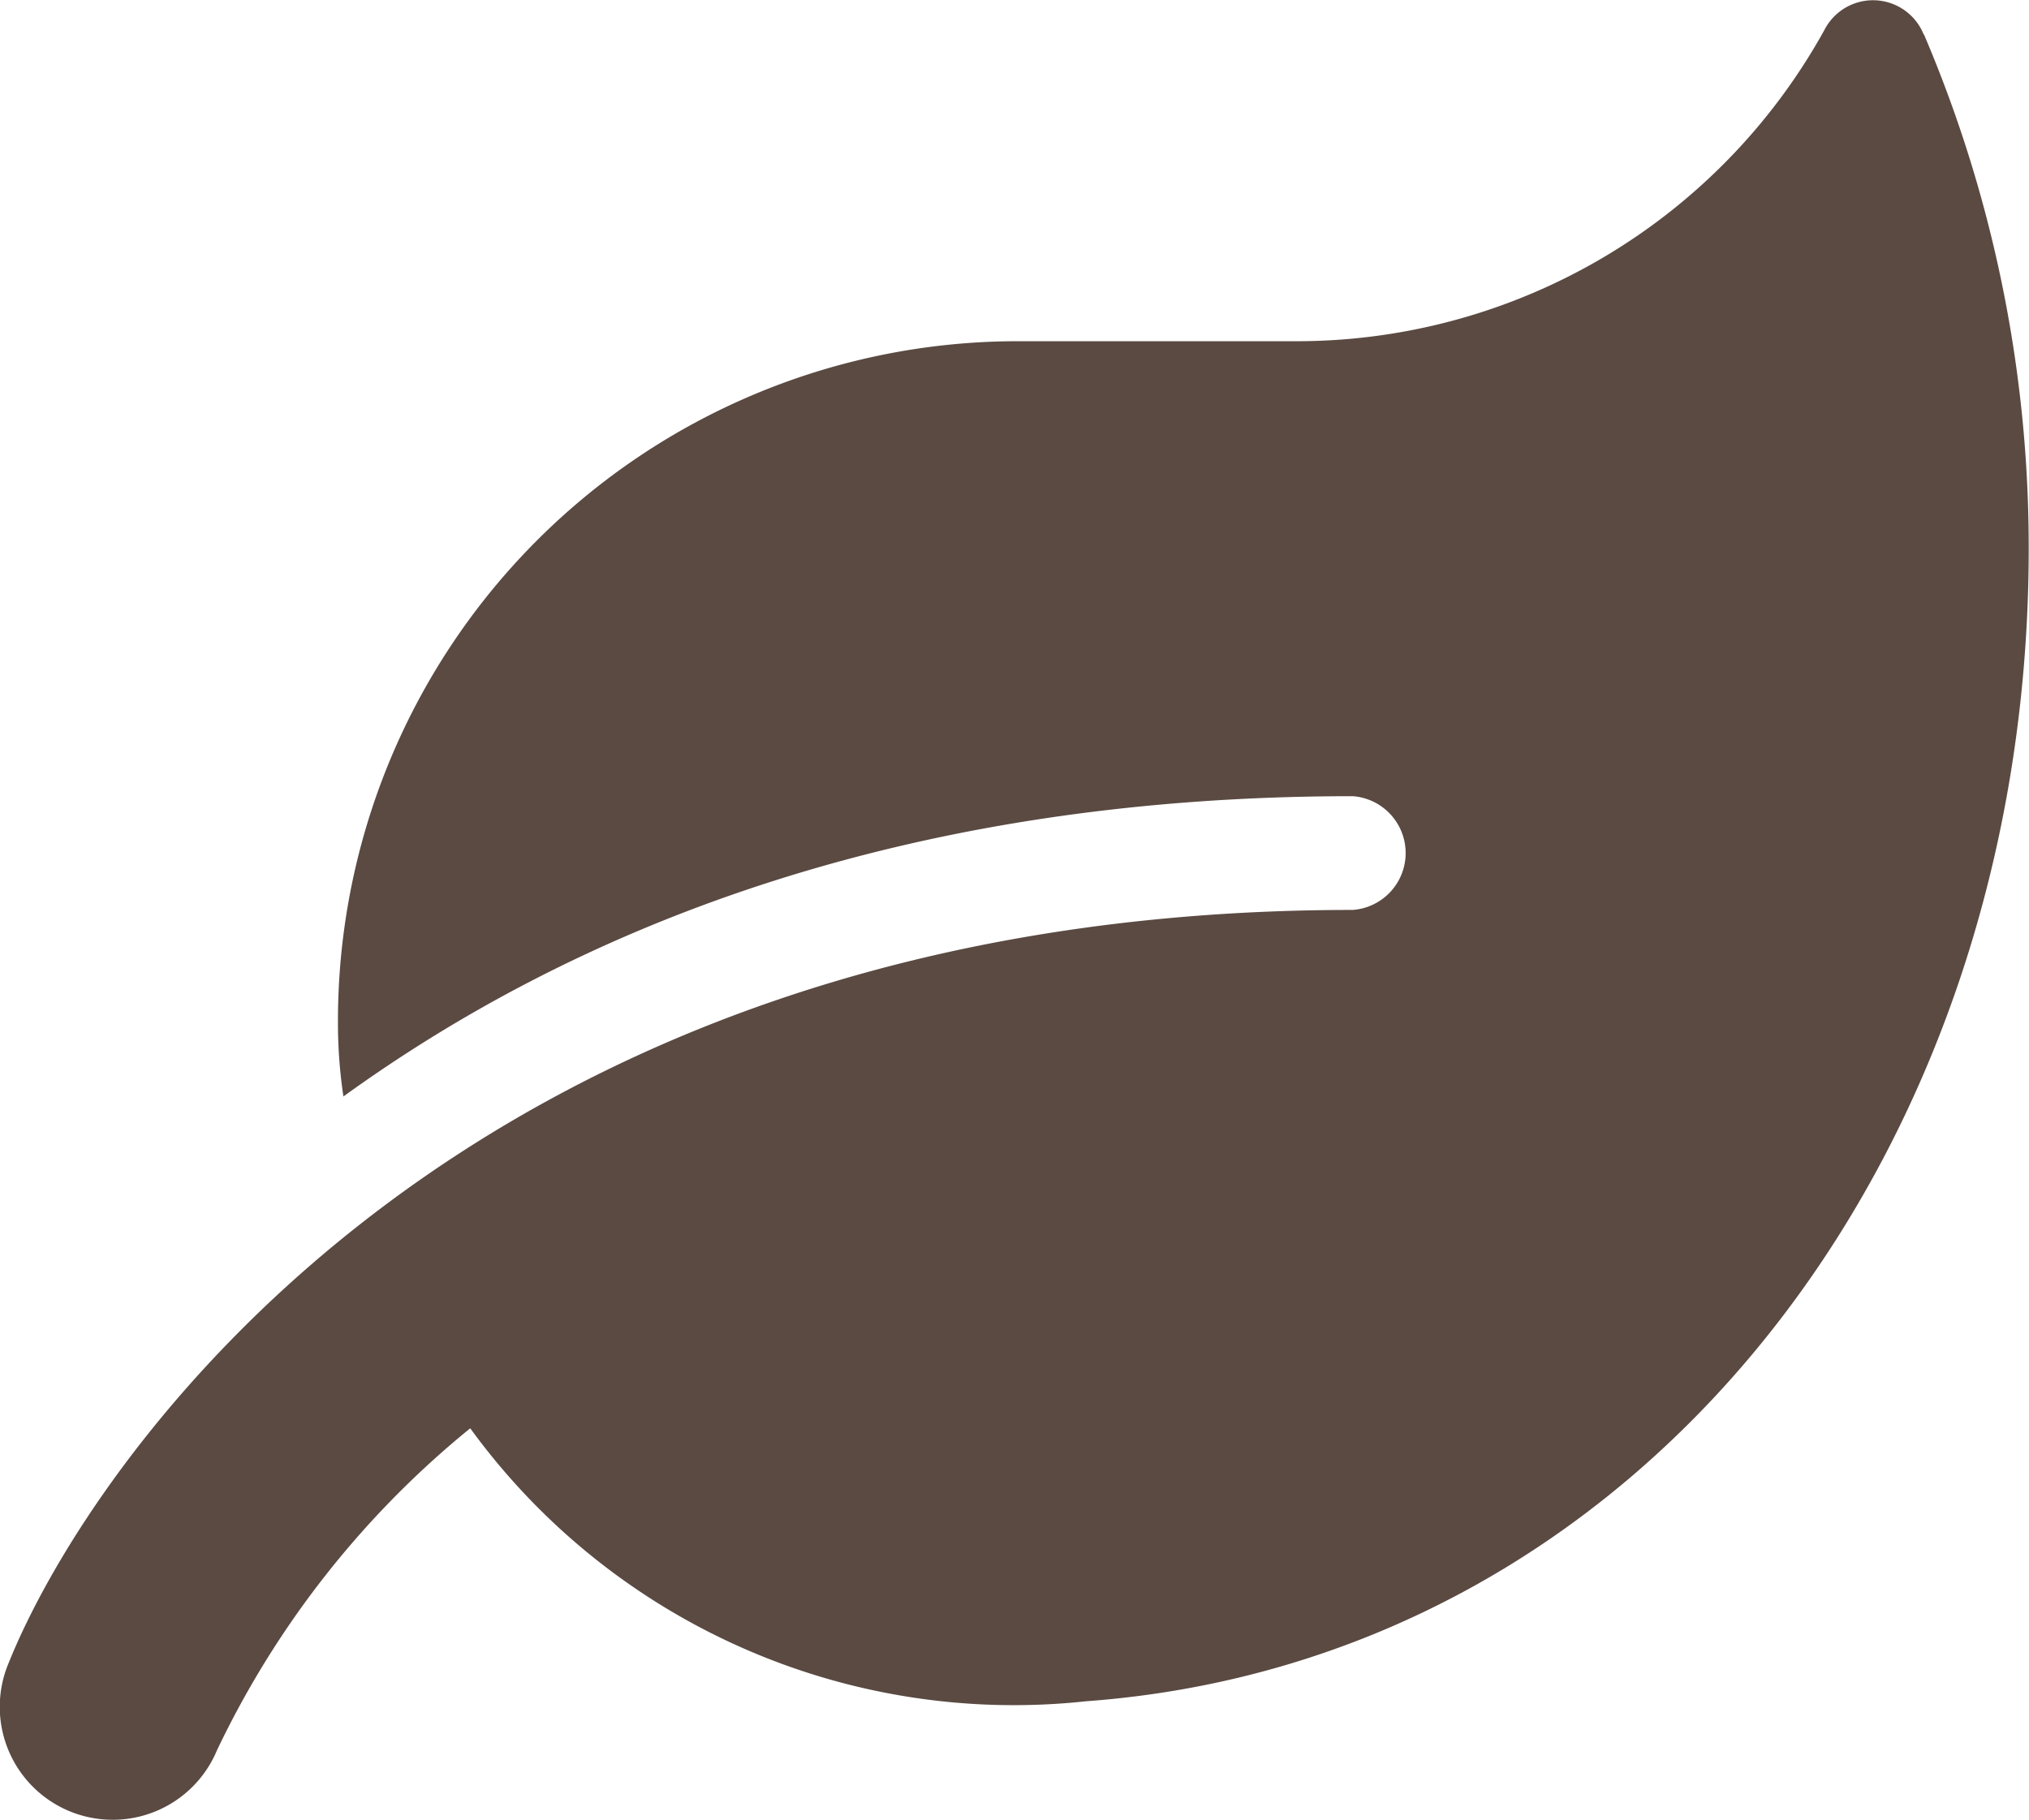 <svg xmlns="http://www.w3.org/2000/svg" viewBox="0 0 66.88 60"><title>leaf</title><g id="Layer_2" data-name="Layer 2"><g id="Layer_1-2" data-name="Layer 1"><path d="M63.41,1.14A1.8,1.8,0,0,0,60.13,1,19.88,19.88,0,0,1,42.72,11.25H33.43a22.41,22.41,0,0,0-22.29,22.5q0,1.2.18,2.4c7.41-5.36,18.1-9.9,33.27-9.9a1.88,1.88,0,0,1,0,3.75C15.39,30,3,48.05.28,54.84a3.72,3.72,0,0,0,6.87,2.87v0a30.67,30.67,0,0,1,8.35-10.62,22.15,22.15,0,0,0,20.3,9c18.23-1.34,31.07-17.84,31.07-38A43.06,43.06,0,0,0,63.42,1.14Z" fill="#5a4a42"/></g></g></svg>